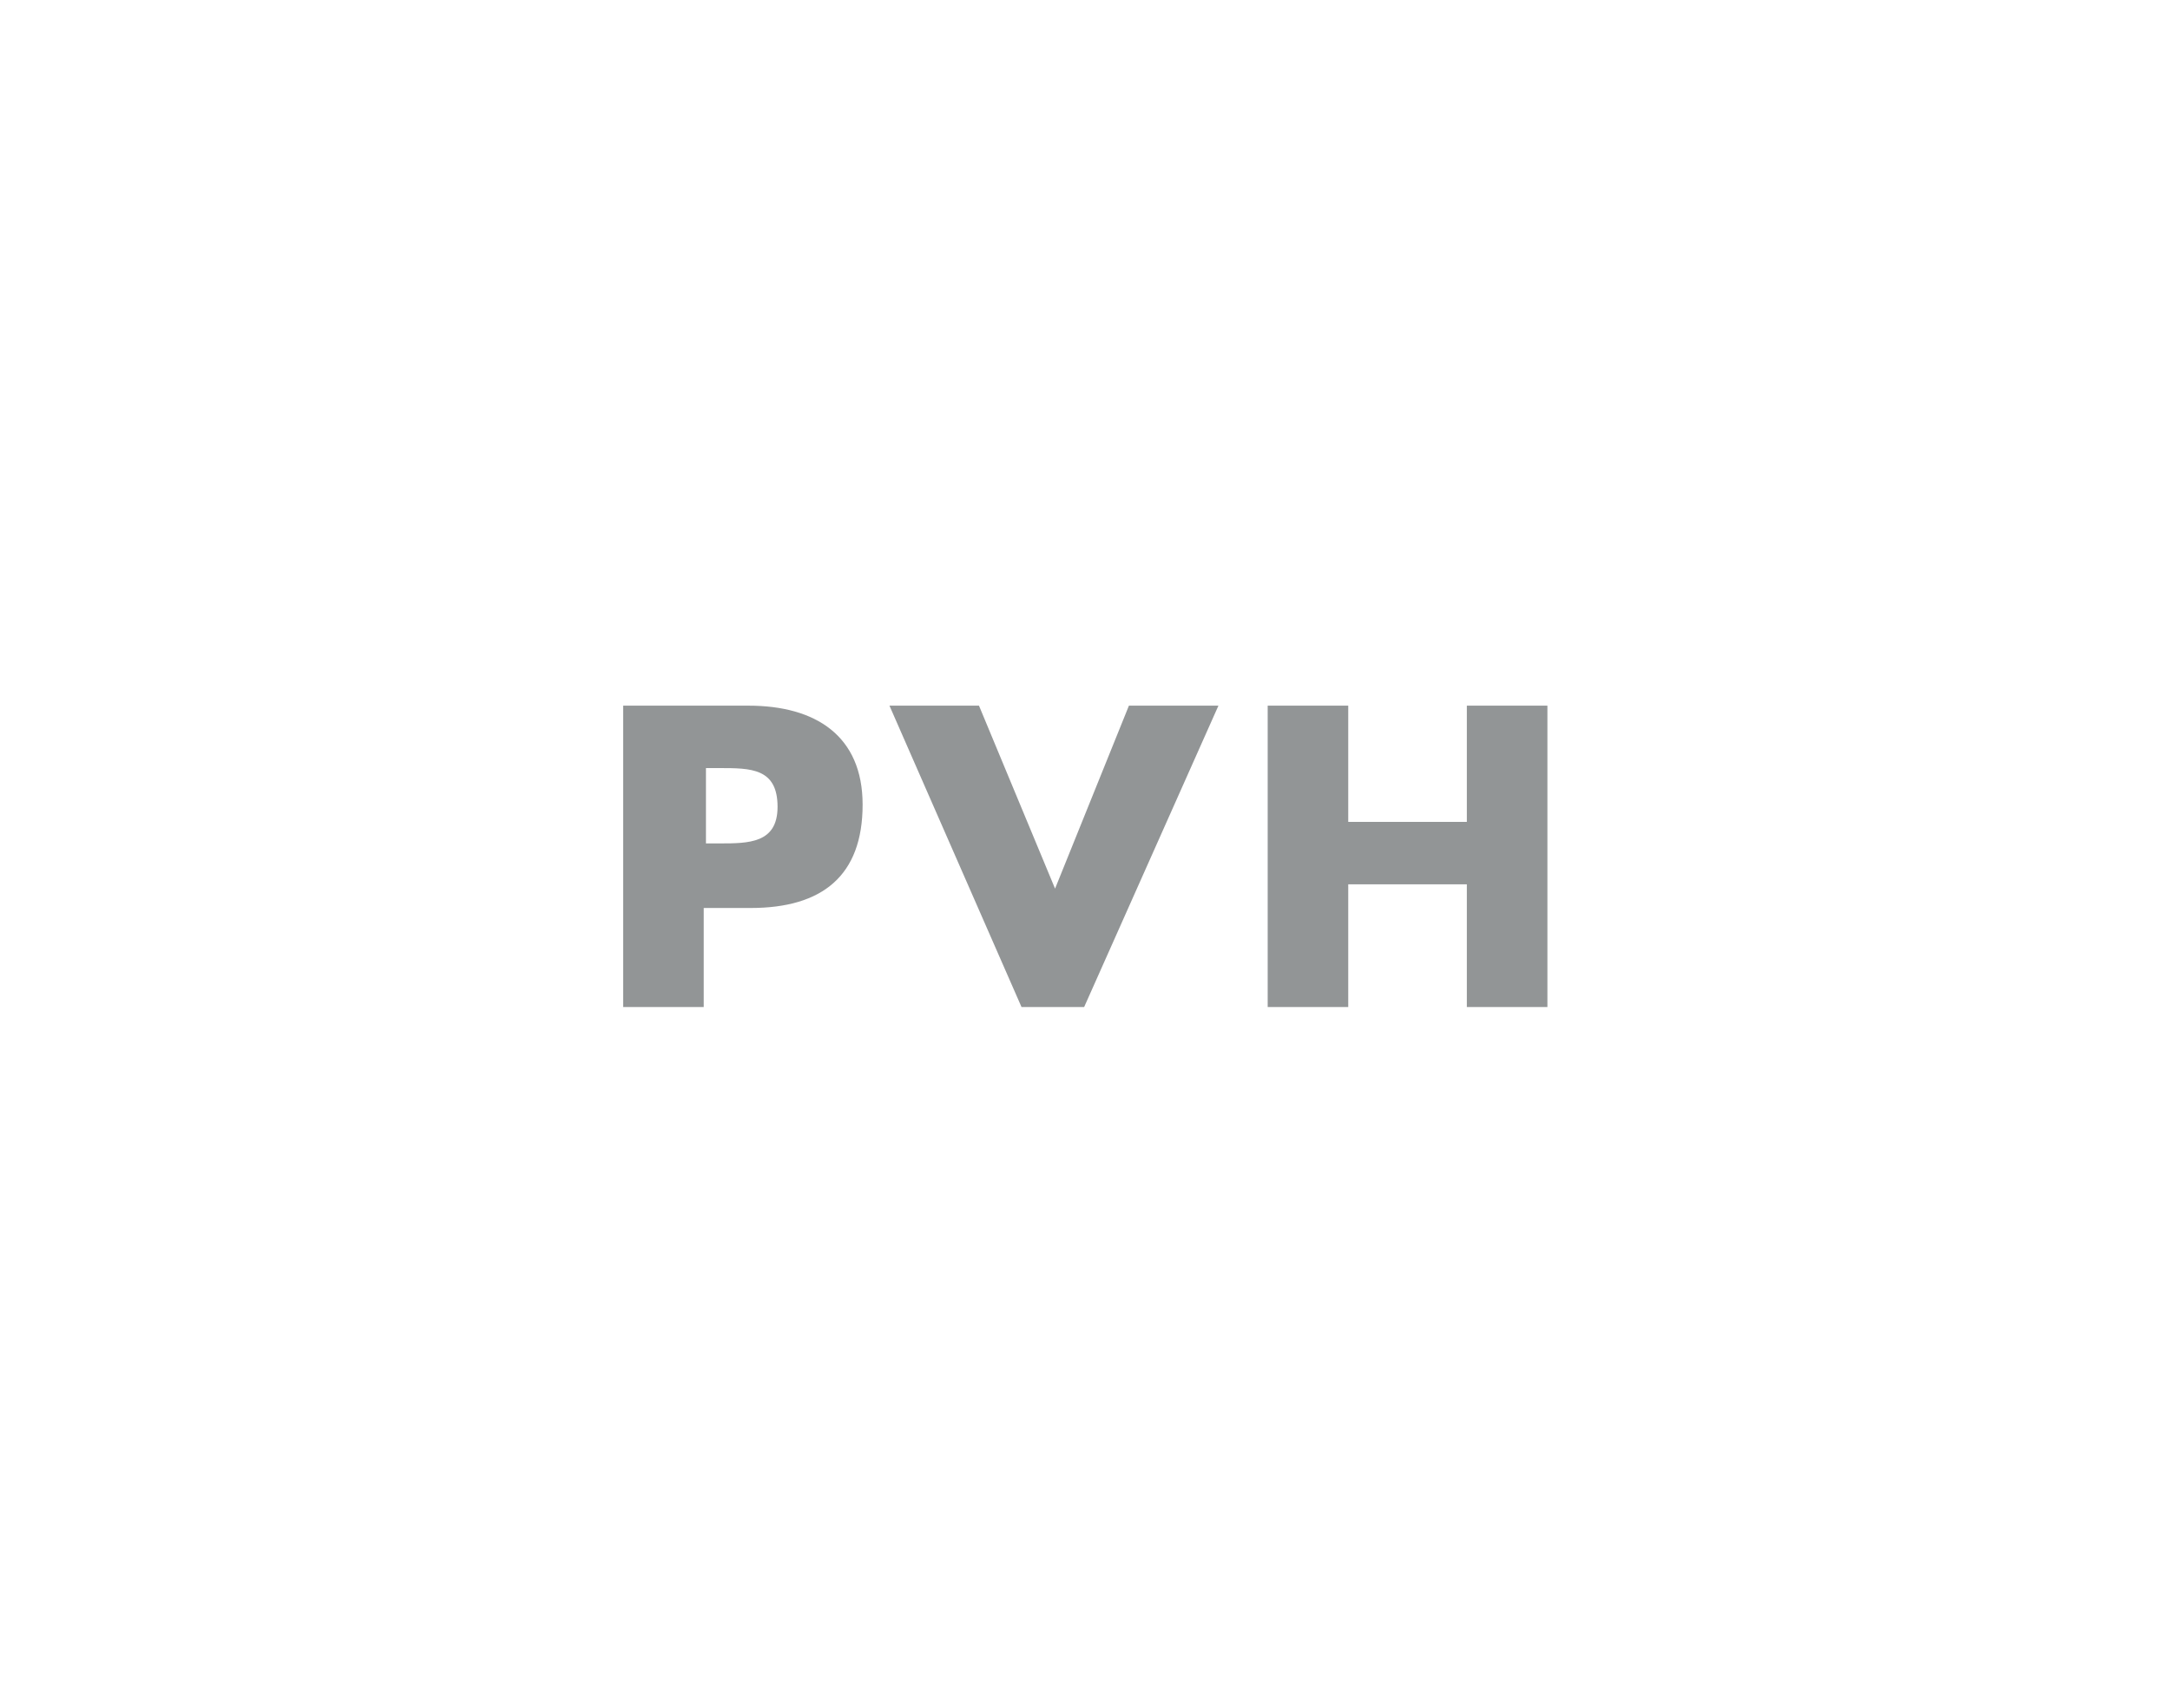 <?xml version="1.0" encoding="UTF-8"?> <svg xmlns="http://www.w3.org/2000/svg" width="108" height="85" viewBox="0 0 108 85" fill="none"><path d="M73.004 35.125V40.91H67.101V35.125H63.092V50.125H67.101V44.017H73.004V50.125H77.014V35.125H73.004ZM52.51 44.232L48.724 35.125H44.268L50.84 50.125H53.958L60.641 35.125H56.186L52.51 44.232ZM35.804 41.982H35.135V38.232H35.804C37.363 38.232 38.699 38.232 38.699 40.161C38.699 41.982 37.251 41.982 35.804 41.982ZM37.251 35.125H31.014V50.125H35.024V45.196H37.363C40.927 45.196 42.932 43.589 42.932 40.053C42.932 36.625 40.593 35.125 37.251 35.125Z" fill="#929596"></path></svg> 